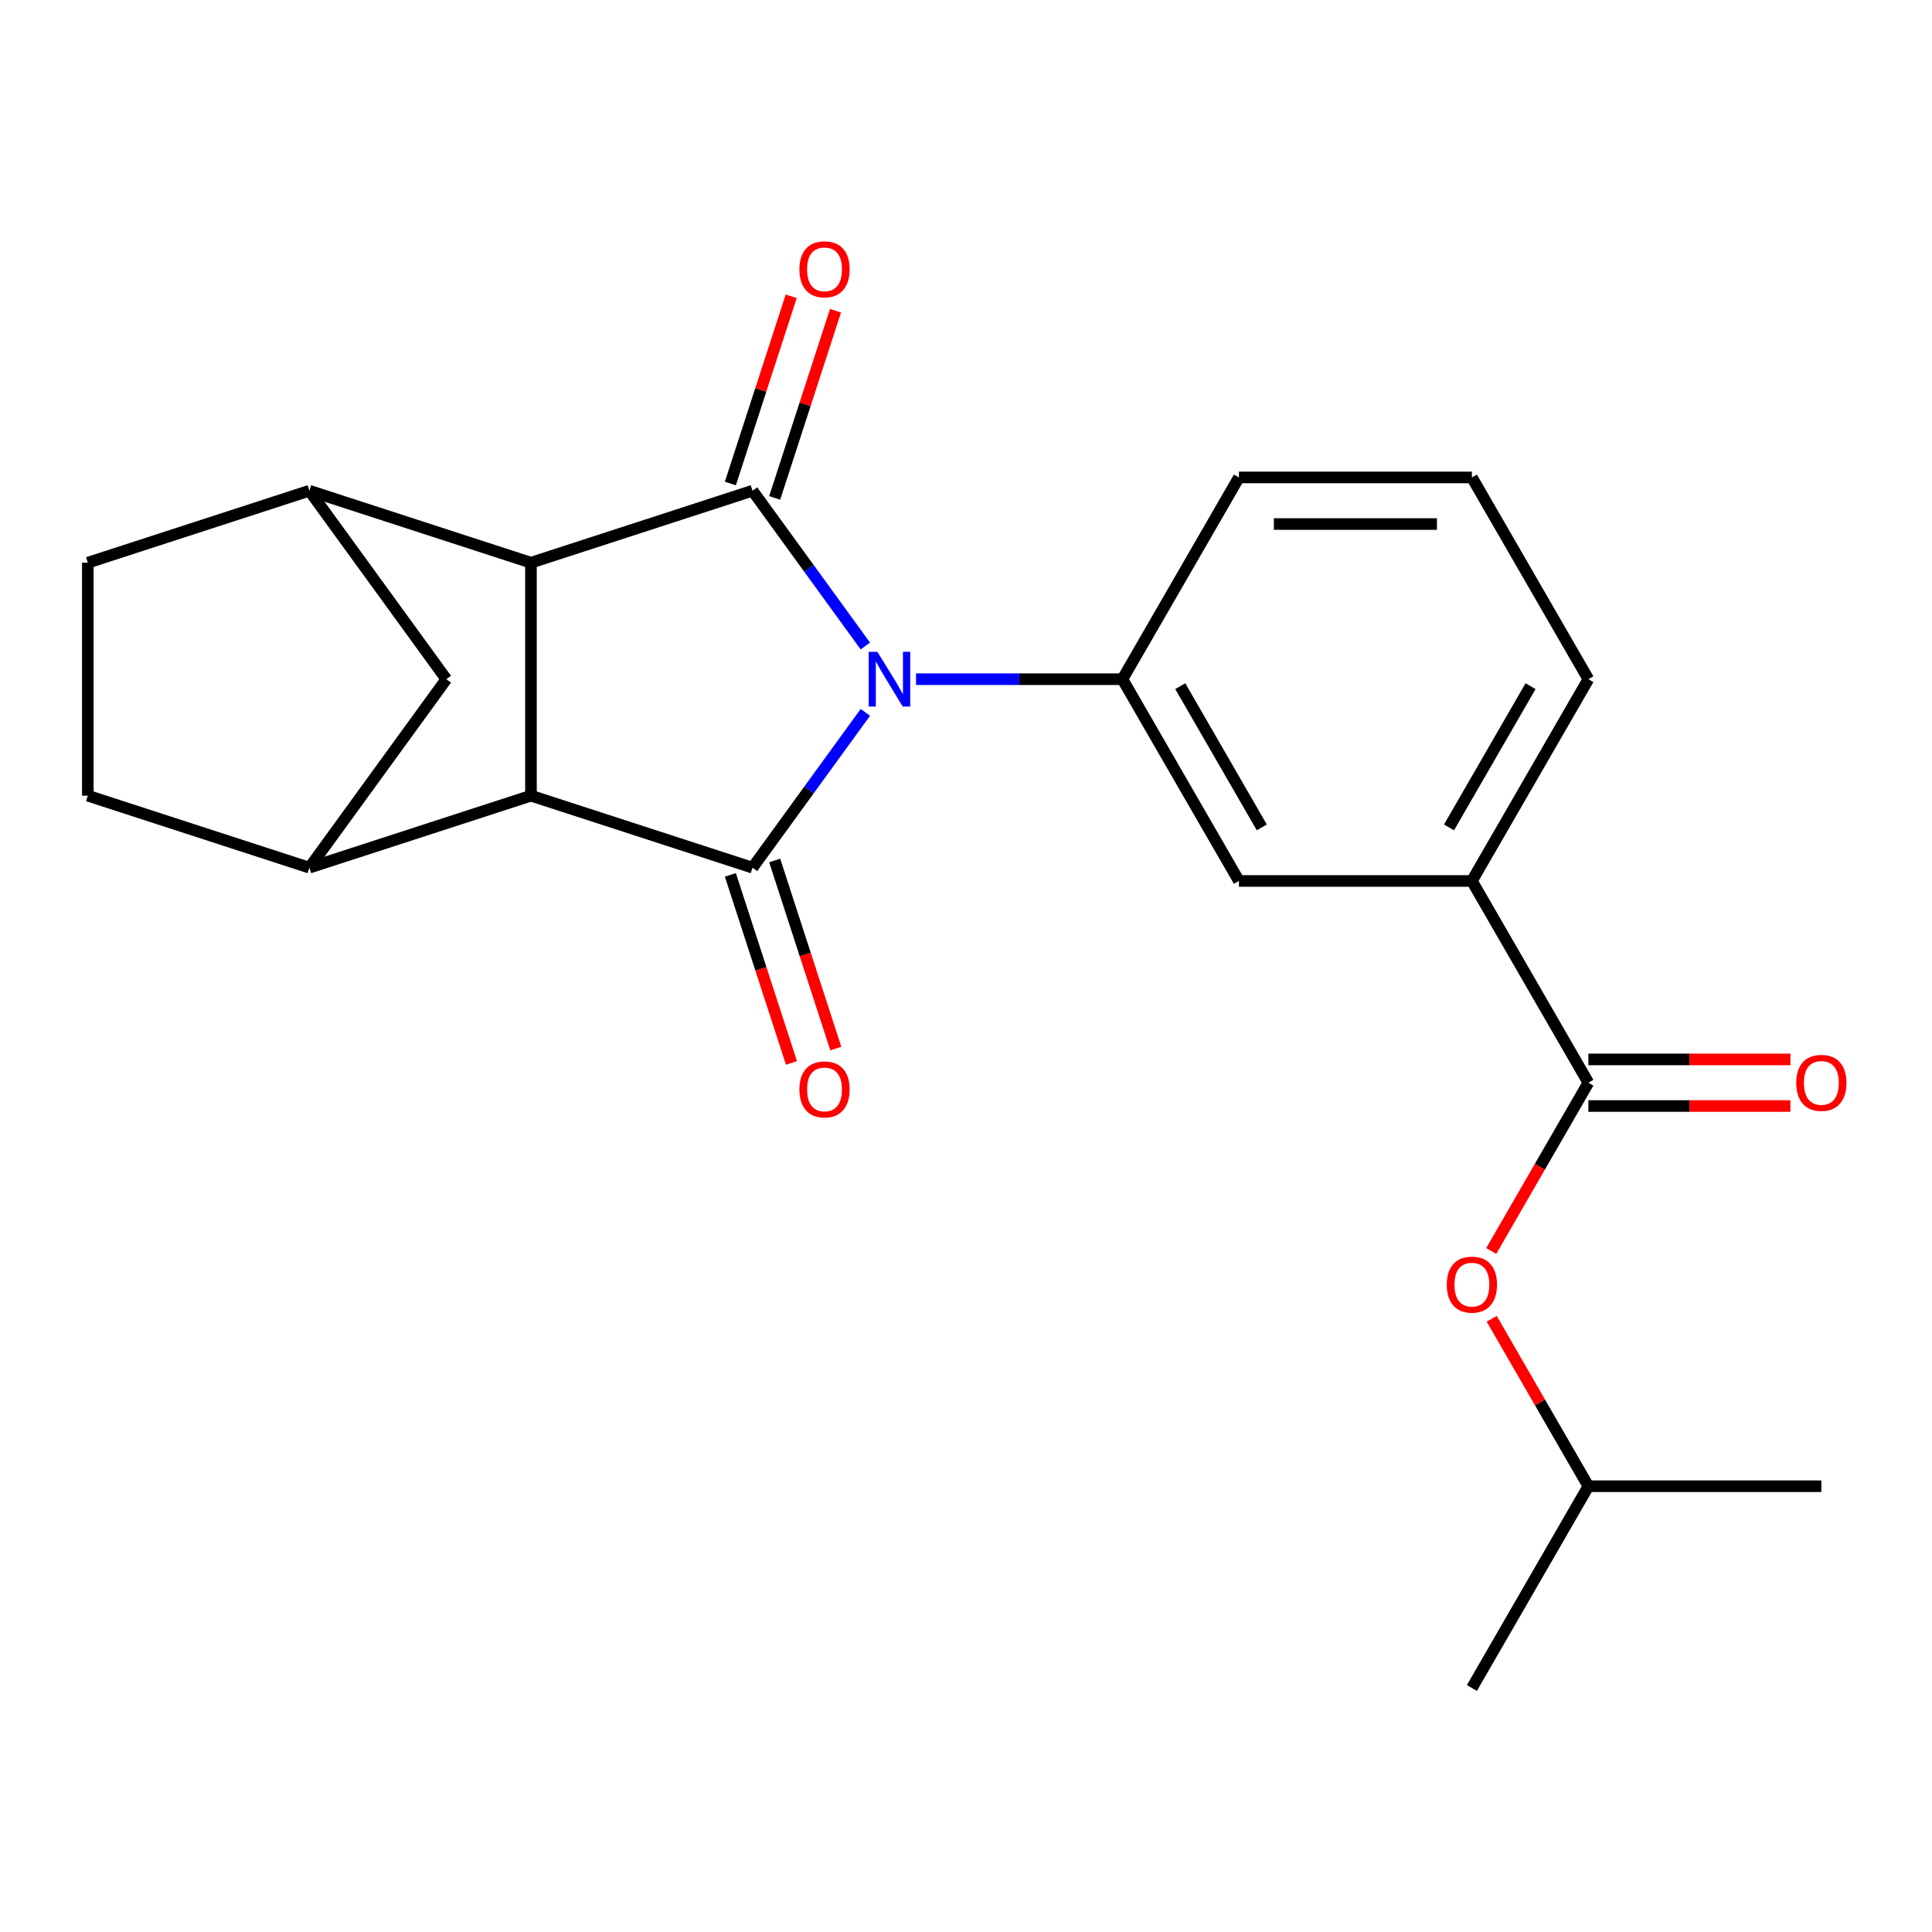 <?xml version='1.0' encoding='iso-8859-1'?>
<svg version='1.1' baseProfile='full'
              xmlns='http://www.w3.org/2000/svg'
                      xmlns:rdkit='http://www.rdkit.org/xml'
                      xmlns:xlink='http://www.w3.org/1999/xlink'
                  xml:space='preserve'
width='1000px' height='1000px' viewBox='0 0 1000 1000'>
<!-- END OF HEADER -->
<rect style='opacity:1.0;fill:#FFFFFF;stroke:none' width='1000' height='1000' x='0' y='0'> </rect>
<path class='bond-0' d='M 447.907,368.726 L 418.707,408.917' style='fill:none;fill-rule:evenodd;stroke:#0000FF;stroke-width:6px;stroke-linecap:butt;stroke-linejoin:miter;stroke-opacity:1' />
<path class='bond-0' d='M 418.707,408.917 L 389.507,449.108' style='fill:none;fill-rule:evenodd;stroke:#000000;stroke-width:6px;stroke-linecap:butt;stroke-linejoin:miter;stroke-opacity:1' />
<path class='bond-1' d='M 447.907,334.377 L 418.707,294.186' style='fill:none;fill-rule:evenodd;stroke:#0000FF;stroke-width:6px;stroke-linecap:butt;stroke-linejoin:miter;stroke-opacity:1' />
<path class='bond-1' d='M 418.707,294.186 L 389.507,253.996' style='fill:none;fill-rule:evenodd;stroke:#000000;stroke-width:6px;stroke-linecap:butt;stroke-linejoin:miter;stroke-opacity:1' />
<path class='bond-4' d='M 474.14,351.552 L 527.556,351.552' style='fill:none;fill-rule:evenodd;stroke:#0000FF;stroke-width:6px;stroke-linecap:butt;stroke-linejoin:miter;stroke-opacity:1' />
<path class='bond-4' d='M 527.556,351.552 L 580.971,351.552' style='fill:none;fill-rule:evenodd;stroke:#000000;stroke-width:6px;stroke-linecap:butt;stroke-linejoin:miter;stroke-opacity:1' />
<path class='bond-2' d='M 389.507,449.108 L 274.823,411.845' style='fill:none;fill-rule:evenodd;stroke:#000000;stroke-width:6px;stroke-linecap:butt;stroke-linejoin:miter;stroke-opacity:1' />
<path class='bond-12' d='M 378.038,452.834 L 393.854,501.509' style='fill:none;fill-rule:evenodd;stroke:#000000;stroke-width:6px;stroke-linecap:butt;stroke-linejoin:miter;stroke-opacity:1' />
<path class='bond-12' d='M 393.854,501.509 L 409.669,550.184' style='fill:none;fill-rule:evenodd;stroke:#FF0000;stroke-width:6px;stroke-linecap:butt;stroke-linejoin:miter;stroke-opacity:1' />
<path class='bond-12' d='M 400.975,445.382 L 416.791,494.056' style='fill:none;fill-rule:evenodd;stroke:#000000;stroke-width:6px;stroke-linecap:butt;stroke-linejoin:miter;stroke-opacity:1' />
<path class='bond-12' d='M 416.791,494.056 L 432.606,542.731' style='fill:none;fill-rule:evenodd;stroke:#FF0000;stroke-width:6px;stroke-linecap:butt;stroke-linejoin:miter;stroke-opacity:1' />
<path class='bond-3' d='M 389.507,253.996 L 274.823,291.259' style='fill:none;fill-rule:evenodd;stroke:#000000;stroke-width:6px;stroke-linecap:butt;stroke-linejoin:miter;stroke-opacity:1' />
<path class='bond-11' d='M 400.975,257.722 L 416.719,209.267' style='fill:none;fill-rule:evenodd;stroke:#000000;stroke-width:6px;stroke-linecap:butt;stroke-linejoin:miter;stroke-opacity:1' />
<path class='bond-11' d='M 416.719,209.267 L 432.463,160.813' style='fill:none;fill-rule:evenodd;stroke:#FF0000;stroke-width:6px;stroke-linecap:butt;stroke-linejoin:miter;stroke-opacity:1' />
<path class='bond-11' d='M 378.038,250.269 L 393.782,201.815' style='fill:none;fill-rule:evenodd;stroke:#000000;stroke-width:6px;stroke-linecap:butt;stroke-linejoin:miter;stroke-opacity:1' />
<path class='bond-11' d='M 393.782,201.815 L 409.526,153.36' style='fill:none;fill-rule:evenodd;stroke:#FF0000;stroke-width:6px;stroke-linecap:butt;stroke-linejoin:miter;stroke-opacity:1' />
<path class='bond-6' d='M 274.823,411.845 L 160.139,449.108' style='fill:none;fill-rule:evenodd;stroke:#000000;stroke-width:6px;stroke-linecap:butt;stroke-linejoin:miter;stroke-opacity:1' />
<path class='bond-23' d='M 274.823,411.845 L 274.823,291.259' style='fill:none;fill-rule:evenodd;stroke:#000000;stroke-width:6px;stroke-linecap:butt;stroke-linejoin:miter;stroke-opacity:1' />
<path class='bond-5' d='M 274.823,291.259 L 160.139,253.996' style='fill:none;fill-rule:evenodd;stroke:#000000;stroke-width:6px;stroke-linecap:butt;stroke-linejoin:miter;stroke-opacity:1' />
<path class='bond-9' d='M 580.971,351.552 L 641.264,455.982' style='fill:none;fill-rule:evenodd;stroke:#000000;stroke-width:6px;stroke-linecap:butt;stroke-linejoin:miter;stroke-opacity:1' />
<path class='bond-9' d='M 610.901,355.158 L 653.106,428.259' style='fill:none;fill-rule:evenodd;stroke:#000000;stroke-width:6px;stroke-linecap:butt;stroke-linejoin:miter;stroke-opacity:1' />
<path class='bond-17' d='M 580.971,351.552 L 641.264,247.121' style='fill:none;fill-rule:evenodd;stroke:#000000;stroke-width:6px;stroke-linecap:butt;stroke-linejoin:miter;stroke-opacity:1' />
<path class='bond-8' d='M 160.139,253.996 L 231.017,351.552' style='fill:none;fill-rule:evenodd;stroke:#000000;stroke-width:6px;stroke-linecap:butt;stroke-linejoin:miter;stroke-opacity:1' />
<path class='bond-15' d='M 160.139,253.996 L 45.455,291.259' style='fill:none;fill-rule:evenodd;stroke:#000000;stroke-width:6px;stroke-linecap:butt;stroke-linejoin:miter;stroke-opacity:1' />
<path class='bond-14' d='M 160.139,449.108 L 45.455,411.845' style='fill:none;fill-rule:evenodd;stroke:#000000;stroke-width:6px;stroke-linecap:butt;stroke-linejoin:miter;stroke-opacity:1' />
<path class='bond-26' d='M 160.139,449.108 L 231.017,351.552' style='fill:none;fill-rule:evenodd;stroke:#000000;stroke-width:6px;stroke-linecap:butt;stroke-linejoin:miter;stroke-opacity:1' />
<path class='bond-7' d='M 822.143,560.413 L 761.85,455.982' style='fill:none;fill-rule:evenodd;stroke:#000000;stroke-width:6px;stroke-linecap:butt;stroke-linejoin:miter;stroke-opacity:1' />
<path class='bond-13' d='M 822.143,560.413 L 797.001,603.961' style='fill:none;fill-rule:evenodd;stroke:#000000;stroke-width:6px;stroke-linecap:butt;stroke-linejoin:miter;stroke-opacity:1' />
<path class='bond-13' d='M 797.001,603.961 L 771.858,647.509' style='fill:none;fill-rule:evenodd;stroke:#FF0000;stroke-width:6px;stroke-linecap:butt;stroke-linejoin:miter;stroke-opacity:1' />
<path class='bond-16' d='M 822.143,572.471 L 874.429,572.471' style='fill:none;fill-rule:evenodd;stroke:#000000;stroke-width:6px;stroke-linecap:butt;stroke-linejoin:miter;stroke-opacity:1' />
<path class='bond-16' d='M 874.429,572.471 L 926.715,572.471' style='fill:none;fill-rule:evenodd;stroke:#FF0000;stroke-width:6px;stroke-linecap:butt;stroke-linejoin:miter;stroke-opacity:1' />
<path class='bond-16' d='M 822.143,548.354 L 874.429,548.354' style='fill:none;fill-rule:evenodd;stroke:#000000;stroke-width:6px;stroke-linecap:butt;stroke-linejoin:miter;stroke-opacity:1' />
<path class='bond-16' d='M 874.429,548.354 L 926.715,548.354' style='fill:none;fill-rule:evenodd;stroke:#FF0000;stroke-width:6px;stroke-linecap:butt;stroke-linejoin:miter;stroke-opacity:1' />
<path class='bond-10' d='M 641.264,455.982 L 761.85,455.982' style='fill:none;fill-rule:evenodd;stroke:#000000;stroke-width:6px;stroke-linecap:butt;stroke-linejoin:miter;stroke-opacity:1' />
<path class='bond-24' d='M 761.85,455.982 L 822.143,351.552' style='fill:none;fill-rule:evenodd;stroke:#000000;stroke-width:6px;stroke-linecap:butt;stroke-linejoin:miter;stroke-opacity:1' />
<path class='bond-24' d='M 750.008,428.259 L 792.213,355.158' style='fill:none;fill-rule:evenodd;stroke:#000000;stroke-width:6px;stroke-linecap:butt;stroke-linejoin:miter;stroke-opacity:1' />
<path class='bond-18' d='M 772.112,682.618 L 797.128,725.946' style='fill:none;fill-rule:evenodd;stroke:#FF0000;stroke-width:6px;stroke-linecap:butt;stroke-linejoin:miter;stroke-opacity:1' />
<path class='bond-18' d='M 797.128,725.946 L 822.143,769.274' style='fill:none;fill-rule:evenodd;stroke:#000000;stroke-width:6px;stroke-linecap:butt;stroke-linejoin:miter;stroke-opacity:1' />
<path class='bond-25' d='M 45.455,411.845 L 45.455,291.259' style='fill:none;fill-rule:evenodd;stroke:#000000;stroke-width:6px;stroke-linecap:butt;stroke-linejoin:miter;stroke-opacity:1' />
<path class='bond-20' d='M 641.264,247.121 L 761.85,247.121' style='fill:none;fill-rule:evenodd;stroke:#000000;stroke-width:6px;stroke-linecap:butt;stroke-linejoin:miter;stroke-opacity:1' />
<path class='bond-20' d='M 659.352,271.239 L 743.762,271.239' style='fill:none;fill-rule:evenodd;stroke:#000000;stroke-width:6px;stroke-linecap:butt;stroke-linejoin:miter;stroke-opacity:1' />
<path class='bond-21' d='M 822.143,769.274 L 761.85,873.704' style='fill:none;fill-rule:evenodd;stroke:#000000;stroke-width:6px;stroke-linecap:butt;stroke-linejoin:miter;stroke-opacity:1' />
<path class='bond-22' d='M 822.143,769.274 L 942.729,769.274' style='fill:none;fill-rule:evenodd;stroke:#000000;stroke-width:6px;stroke-linecap:butt;stroke-linejoin:miter;stroke-opacity:1' />
<path class='bond-19' d='M 822.143,351.552 L 761.85,247.121' style='fill:none;fill-rule:evenodd;stroke:#000000;stroke-width:6px;stroke-linecap:butt;stroke-linejoin:miter;stroke-opacity:1' />
<path  class='atom-0' d='M 454.125 337.392
L 463.405 352.392
Q 464.325 353.872, 465.805 356.552
Q 467.285 359.232, 467.365 359.392
L 467.365 337.392
L 471.125 337.392
L 471.125 365.712
L 467.245 365.712
L 457.285 349.312
Q 456.125 347.392, 454.885 345.192
Q 453.685 342.992, 453.325 342.312
L 453.325 365.712
L 449.645 365.712
L 449.645 337.392
L 454.125 337.392
' fill='#0000FF'/>
<path  class='atom-12' d='M 413.77 139.392
Q 413.77 132.592, 417.13 128.792
Q 420.49 124.992, 426.77 124.992
Q 433.05 124.992, 436.41 128.792
Q 439.77 132.592, 439.77 139.392
Q 439.77 146.272, 436.37 150.192
Q 432.97 154.072, 426.77 154.072
Q 420.53 154.072, 417.13 150.192
Q 413.77 146.312, 413.77 139.392
M 426.77 150.872
Q 431.09 150.872, 433.41 147.992
Q 435.77 145.072, 435.77 139.392
Q 435.77 133.832, 433.41 131.032
Q 431.09 128.192, 426.77 128.192
Q 422.45 128.192, 420.09 130.992
Q 417.77 133.792, 417.77 139.392
Q 417.77 145.112, 420.09 147.992
Q 422.45 150.872, 426.77 150.872
' fill='#FF0000'/>
<path  class='atom-13' d='M 413.77 563.872
Q 413.77 557.072, 417.13 553.272
Q 420.49 549.472, 426.77 549.472
Q 433.05 549.472, 436.41 553.272
Q 439.77 557.072, 439.77 563.872
Q 439.77 570.752, 436.37 574.672
Q 432.97 578.552, 426.77 578.552
Q 420.53 578.552, 417.13 574.672
Q 413.77 570.792, 413.77 563.872
M 426.77 575.352
Q 431.09 575.352, 433.41 572.472
Q 435.77 569.552, 435.77 563.872
Q 435.77 558.312, 433.41 555.512
Q 431.09 552.672, 426.77 552.672
Q 422.45 552.672, 420.09 555.472
Q 417.77 558.272, 417.77 563.872
Q 417.77 569.592, 420.09 572.472
Q 422.45 575.352, 426.77 575.352
' fill='#FF0000'/>
<path  class='atom-14' d='M 748.85 664.923
Q 748.85 658.123, 752.21 654.323
Q 755.57 650.523, 761.85 650.523
Q 768.13 650.523, 771.49 654.323
Q 774.85 658.123, 774.85 664.923
Q 774.85 671.803, 771.45 675.723
Q 768.05 679.603, 761.85 679.603
Q 755.61 679.603, 752.21 675.723
Q 748.85 671.843, 748.85 664.923
M 761.85 676.403
Q 766.17 676.403, 768.49 673.523
Q 770.85 670.603, 770.85 664.923
Q 770.85 659.363, 768.49 656.563
Q 766.17 653.723, 761.85 653.723
Q 757.53 653.723, 755.17 656.523
Q 752.85 659.323, 752.85 664.923
Q 752.85 670.643, 755.17 673.523
Q 757.53 676.403, 761.85 676.403
' fill='#FF0000'/>
<path  class='atom-17' d='M 929.729 560.493
Q 929.729 553.693, 933.089 549.893
Q 936.449 546.093, 942.729 546.093
Q 949.009 546.093, 952.369 549.893
Q 955.729 553.693, 955.729 560.493
Q 955.729 567.373, 952.329 571.293
Q 948.929 575.173, 942.729 575.173
Q 936.489 575.173, 933.089 571.293
Q 929.729 567.413, 929.729 560.493
M 942.729 571.973
Q 947.049 571.973, 949.369 569.093
Q 951.729 566.173, 951.729 560.493
Q 951.729 554.933, 949.369 552.133
Q 947.049 549.293, 942.729 549.293
Q 938.409 549.293, 936.049 552.093
Q 933.729 554.893, 933.729 560.493
Q 933.729 566.213, 936.049 569.093
Q 938.409 571.973, 942.729 571.973
' fill='#FF0000'/>
</svg>
